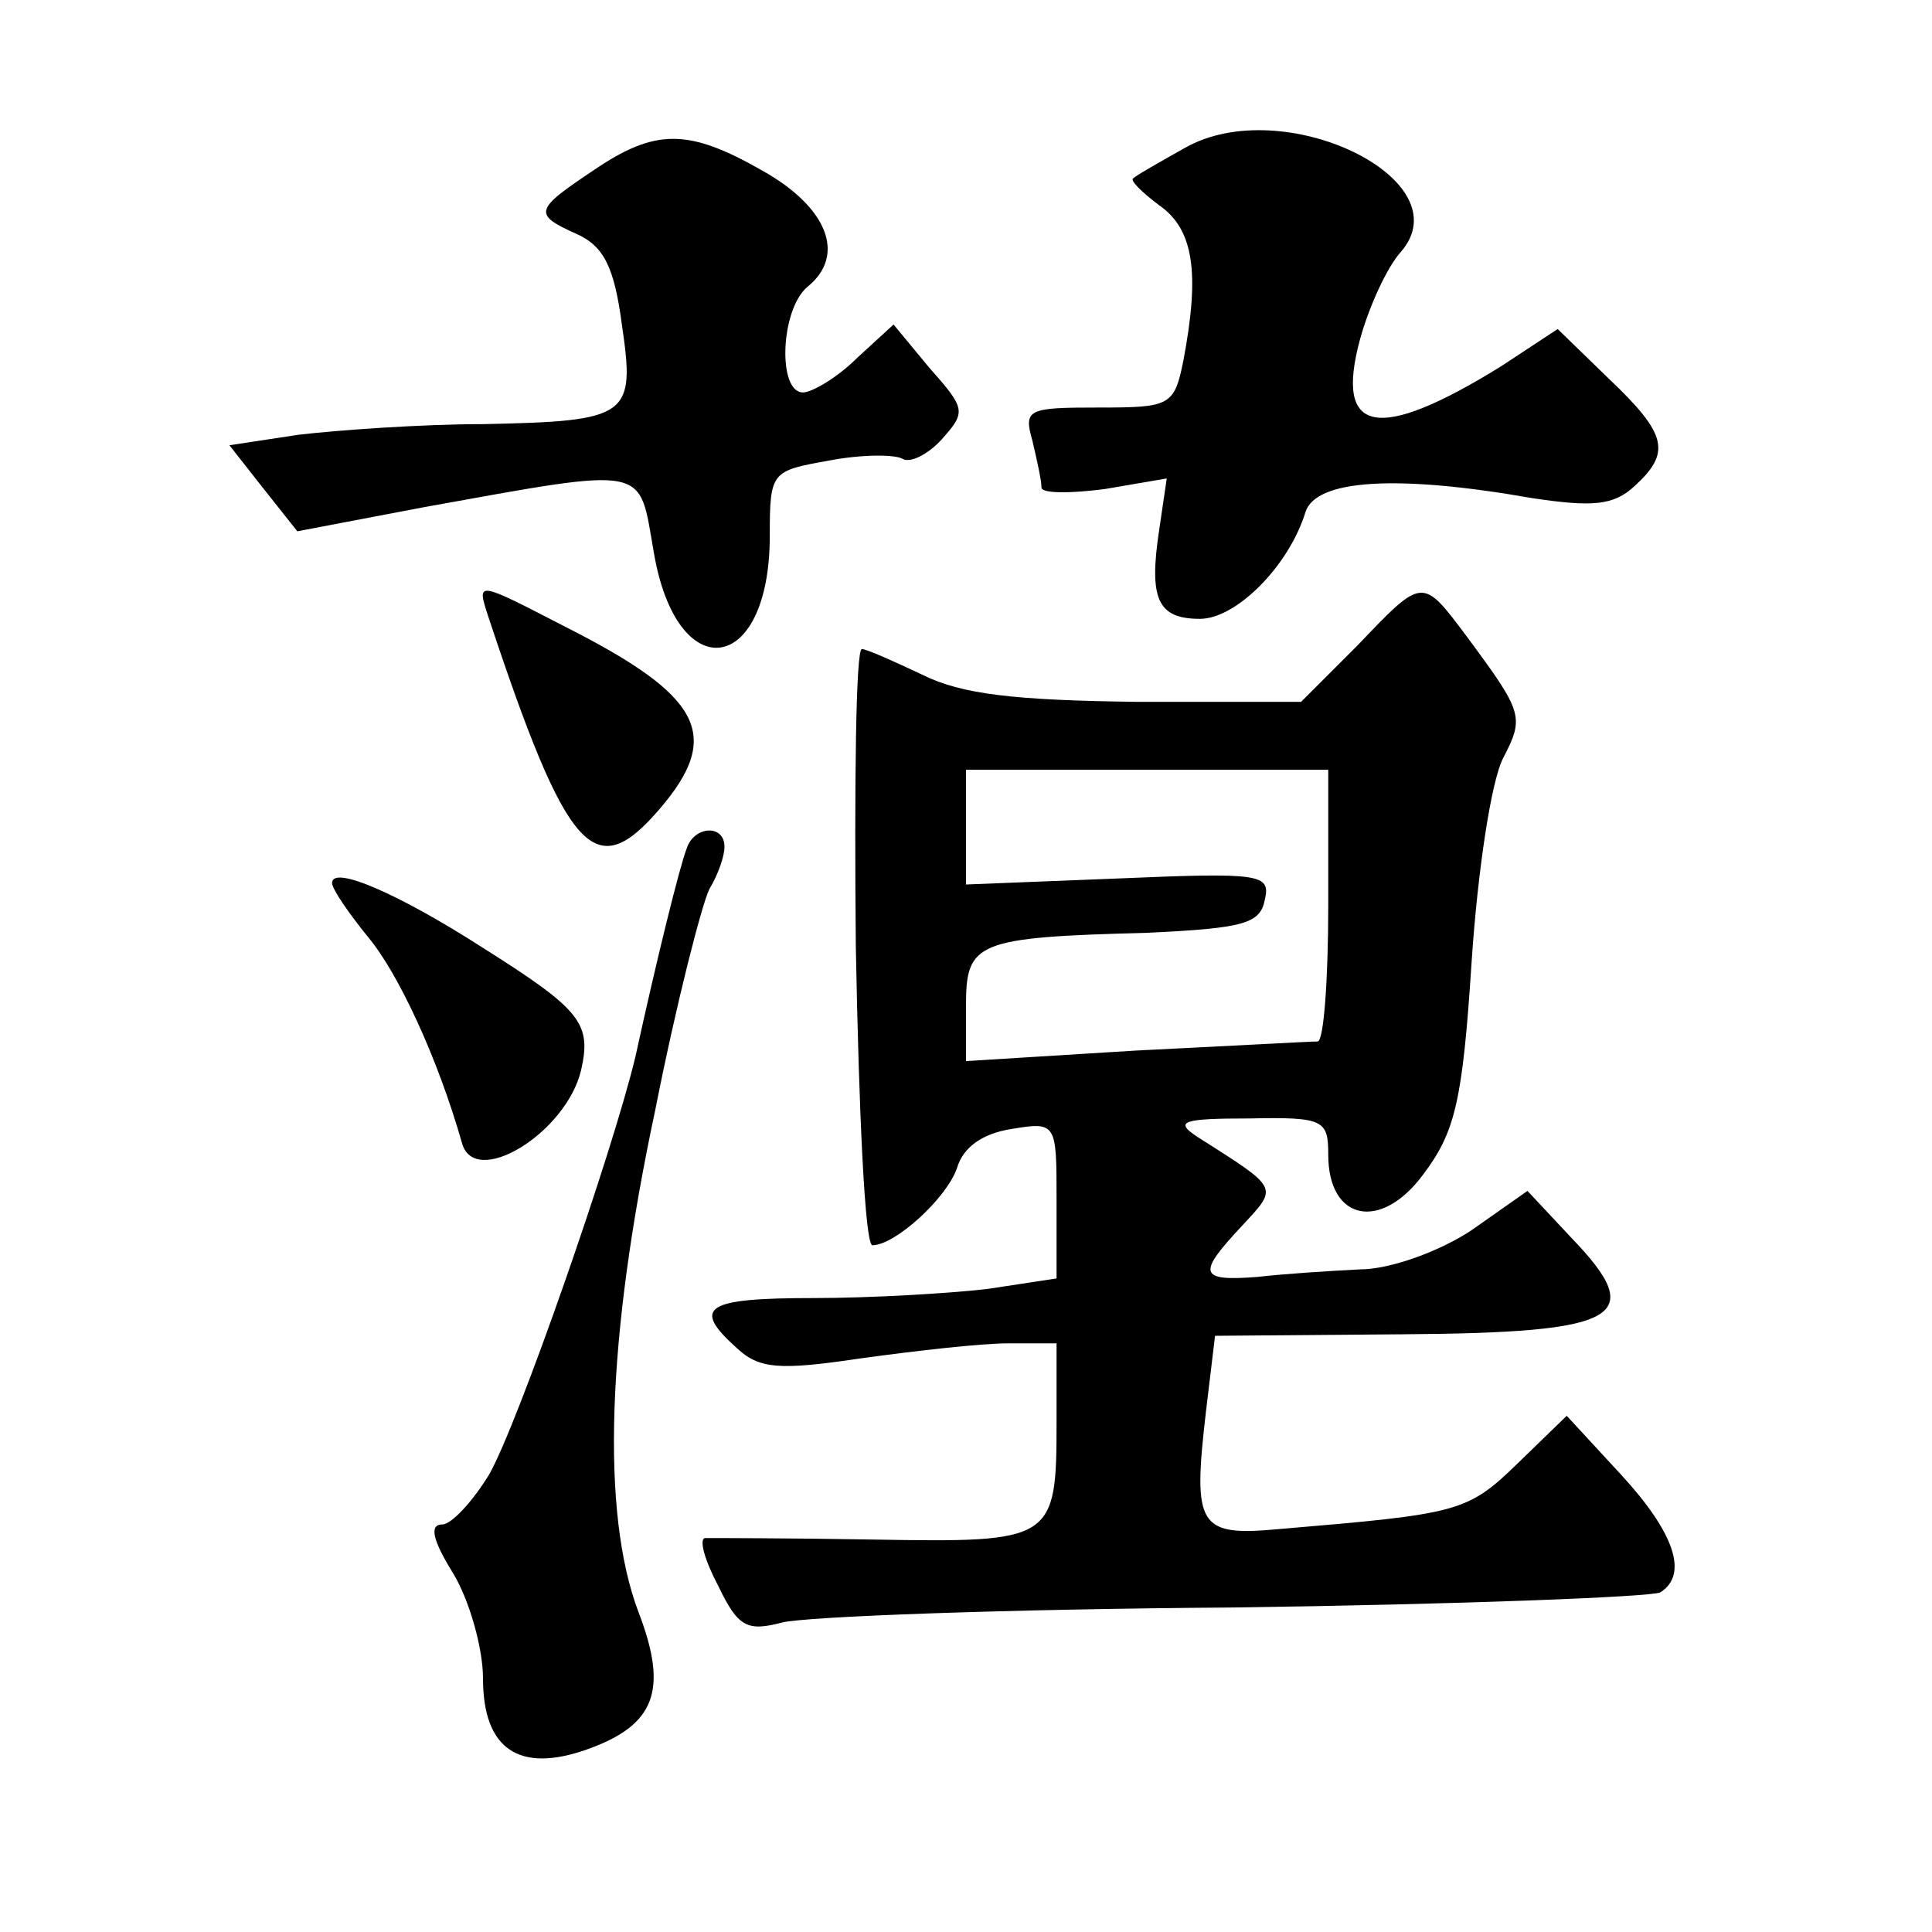 <?xml version="1.0" standalone="no"?>
<!DOCTYPE svg PUBLIC "-//W3C//DTD SVG 20010904//EN"
 "http://www.w3.org/TR/2001/REC-SVG-20010904/DTD/svg10.dtd">
<svg version="1.0" xmlns="http://www.w3.org/2000/svg"
 width="128pt" height="128pt" viewBox="0 0 128 128"
 preserveAspectRatio="xMidYMid meet">
<g transform="translate(0,128) scale(0.1,-0.1)"
fill="#0" stroke="none">
<path d="M785 1182 c-16 -9 -32 -18 -34 -20 -3 -1 5 -9 17 -18 23 -16 27 -45 16
-103 -6 -30 -9 -31 -56 -31 -47 0 -50 -1 -44 -22 3 -13 6 -26 6 -31 0 -4 19 -4
42 -1 l41 7 -5 -34 c-7 -46 -1 -59 27 -59 24 0 59 35 70 71 7 21 59 25 150 9 40
-6 54 -5 68 8 24 22 22 34 -17 71 l-34 33 -38 -25 c-81 -50 -110 -45 -93 18 6 22
18 48 27 58 42 48 -78 106 -143 69z M393 1167 c-39 -26 -40 -29 -11 -42 18 -8 25
-22 30 -60 9 -61 5 -64 -92 -66 -41 0 -96 -4 -122 -7 l-46 -7 22 -28 23 -29 84
16 c150 27 142 28 152 -29 15 -91 77 -83 77 10 0 43 1 43 40 50 21 4 43 4 48 1
5 -3 17 3 26 13 16 18 16 20 -8 47 l-24 29 -24 -22 c-13 -13 -30 -23 -36 -23 -17
0 -15 55 3 70 26 21 13 53 -30 77 -49 28 -71 28 -112 0z M323 873 c53 -160 71 -179
114 -129 42 49 28 75 -63 121 -58 30 -58 30 -51 8z M899 852 l-37 -37 -108 0 c-82
1 -117 5 -143 18 -19 9 -37 17 -40 17 -4 0 -5 -89 -4 -197 2 -109 6 -198 11 -198
15 0 49 31 56 51 4 14 17 23 36 26 30 5 30 4 30 -47 l0 -52 -46 -7 c-26 -3 -78
-6 -115 -6 -72 0 -81 -6 -51 -33 15 -14 28 -15 82 -7 36 5 80 10 98 10 l32 0 0
-52 c0 -79 -2 -80 -121 -78 -57 1 -107 1 -112 1 -4 -1 0 -15 9 -32 13 -27 19 -30
42 -24 15 4 150 9 299 10 150 2 277 7 283 10 19 12 9 40 -26 78 l-36 39 -33 -32
c-33 -32 -39 -33 -157 -43 -54 -5 -58 1 -49 78 l6 50 124 1 c145 1 163 11 112 64
l-29 31 -37 -26 c-21 -14 -54 -26 -74 -26 -20 -1 -51 -3 -68 -5 -39 -3 -40 2 -10
34 24 26 25 24 -30 59 -15 10 -10 12 35 12 49 1 52 -1 52 -24 0 -44 35 -51 63 -13
21 28 26 48 32 141 4 60 13 120 21 135 14 27 13 30 -24 80 -30 40 -29 40 -73 -6z
m-19 -172 c0 -49 -3 -90 -7 -90 -5 0 -59 -3 -120 -6 l-113 -7 0 37 c0 42 7 45 120
48 64 3 75 6 78 22 4 17 -3 18 -97 14 l-101 -4 0 38 0 38 120 0 120 0 0 -90z M455
718 c-5 -13 -20 -74 -34 -138 -15 -63 -78 -244 -97 -277 -11 -18 -25 -33 -31 -33
-9 0 -6 -11 7 -32 11 -18 20 -50 20 -70 0 -47 24 -63 69 -47 45 16 54 39 34 91
-25 66 -21 182 11 332 14 71 31 137 36 147 6 10 10 22 10 28 0 15 -20 14 -25 -1z
M220 695 c0 -4 11 -20 24 -36 20 -24 46 -80 62 -136 8 -31 69 6 79 48 7 31 0 40
-65 81 -56 36 -100 55 -100 43z"/>
</g>
</svg>
